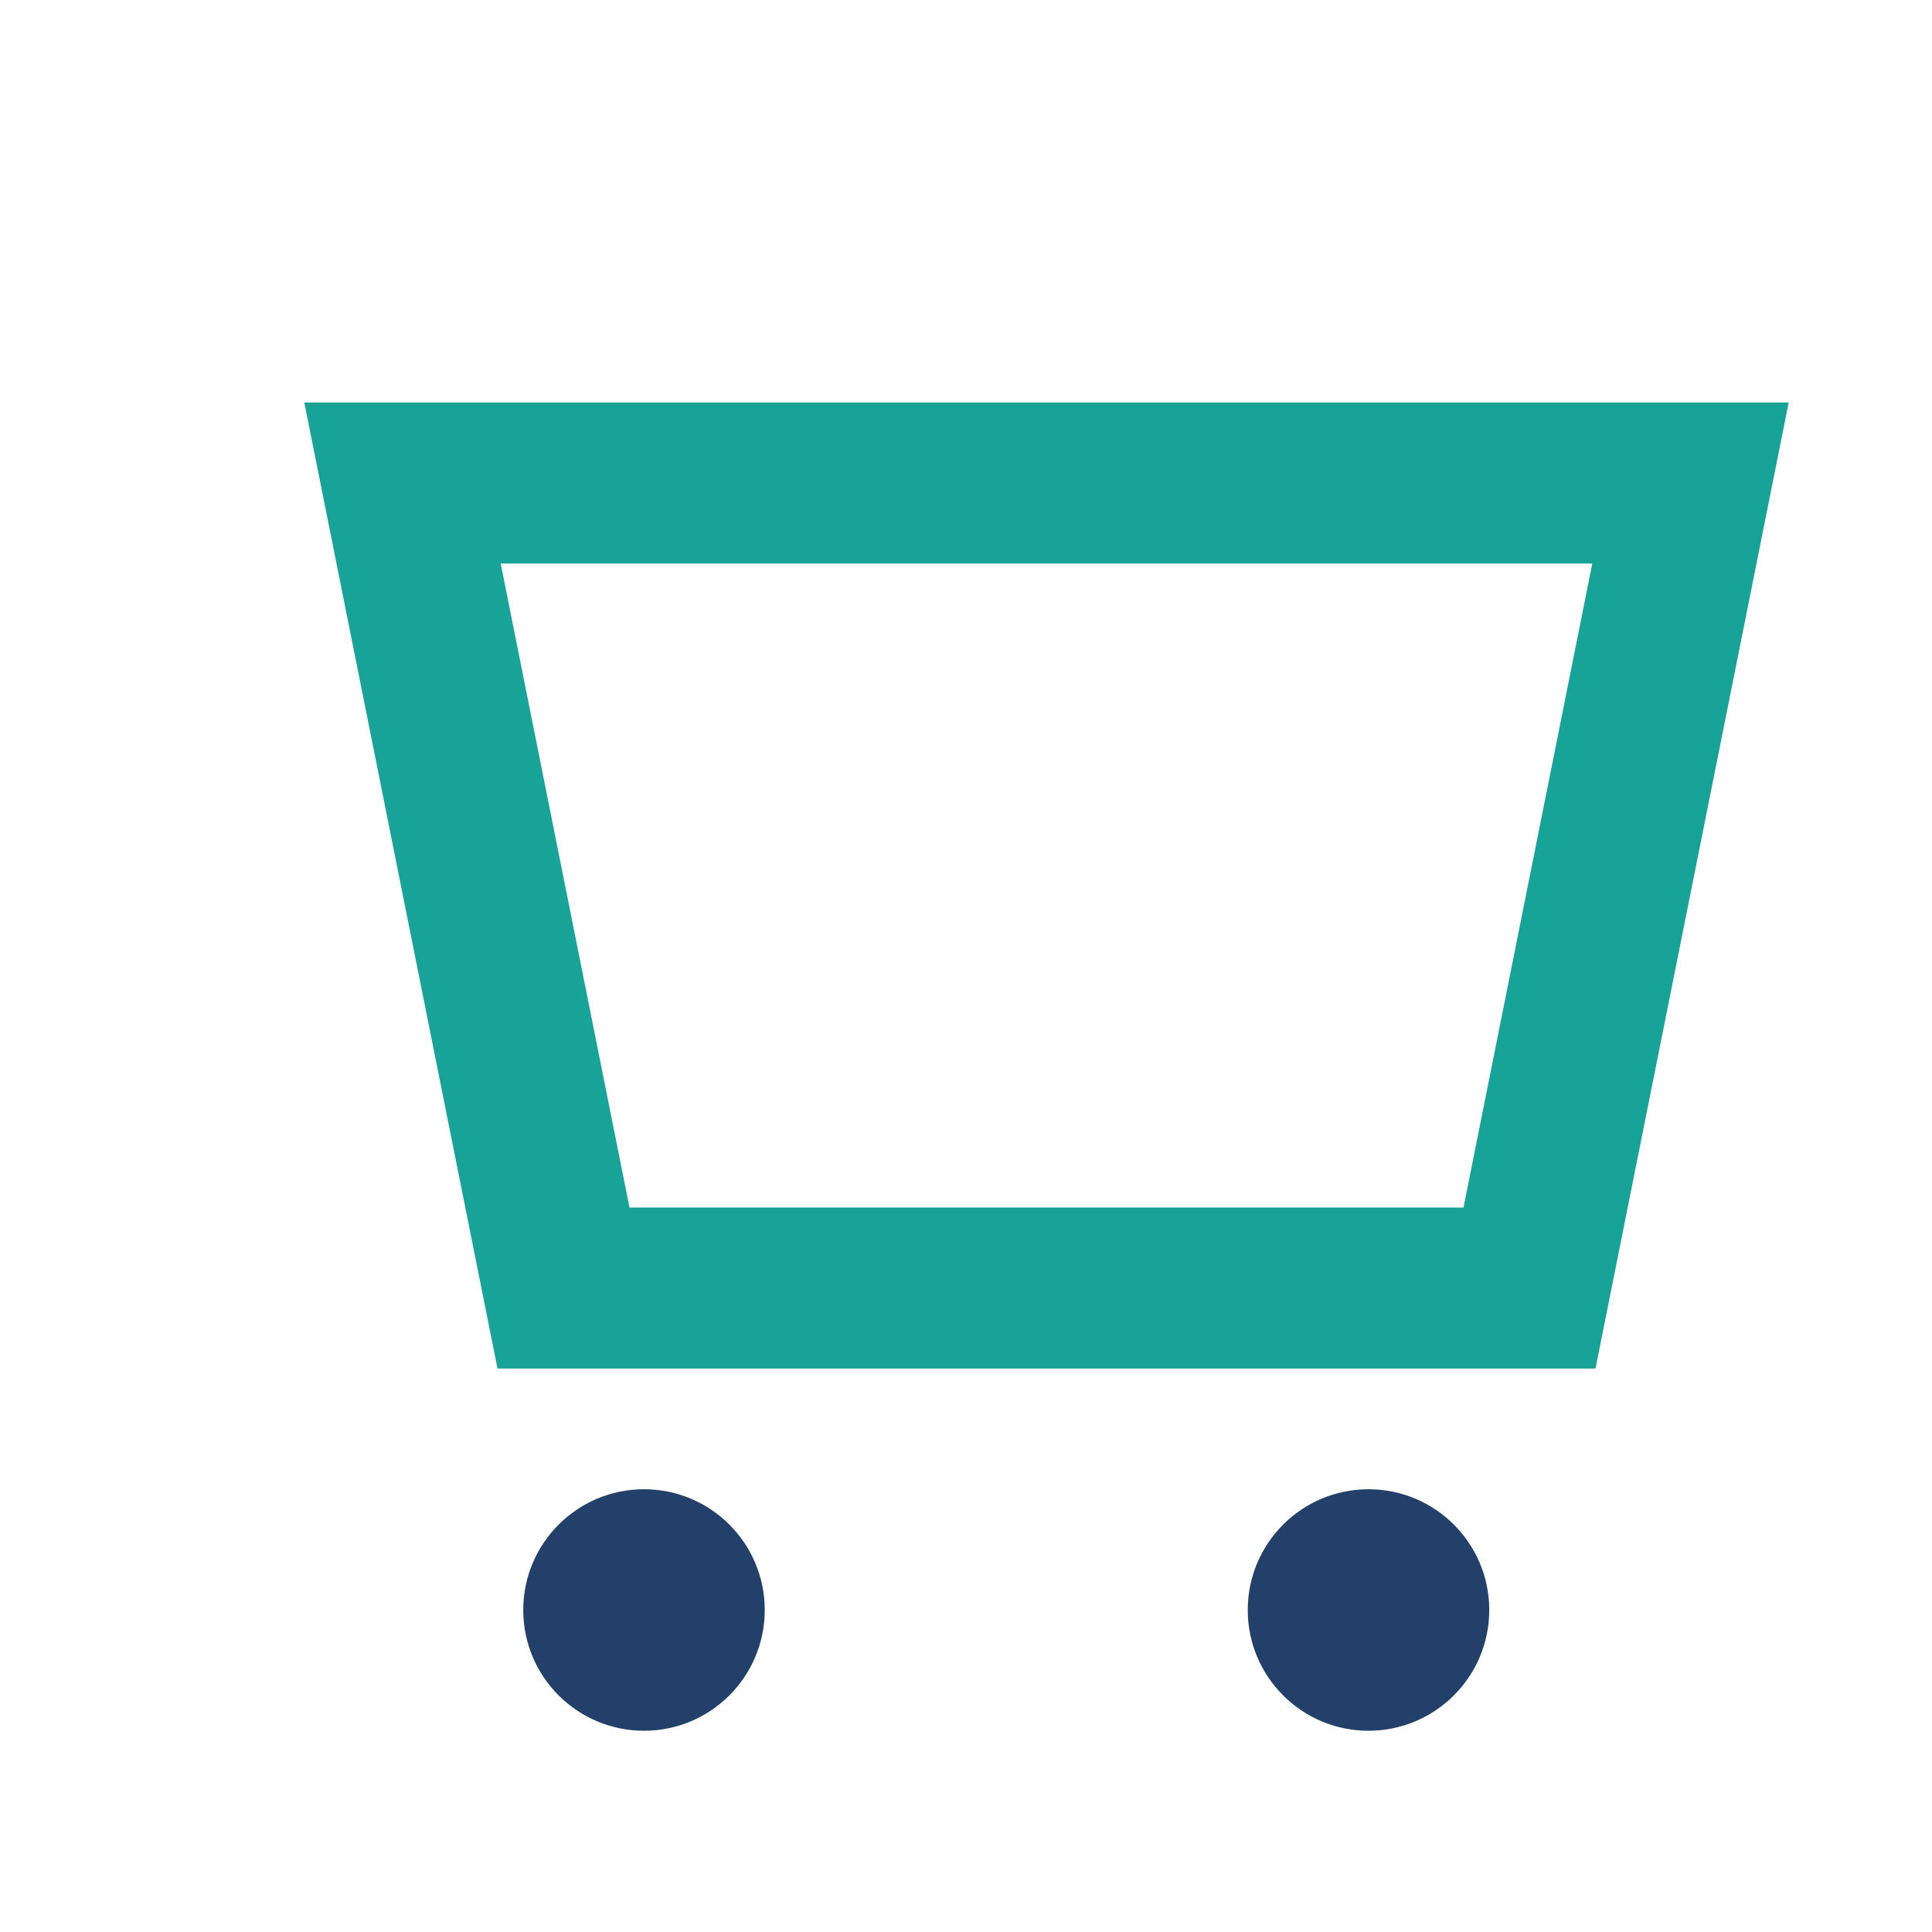 <?xml version="1.0" encoding="UTF-8"?>
<svg xmlns="http://www.w3.org/2000/svg" width="24" height="24" viewBox="0 0 24 24"><circle cx="8" cy="20" r="1.5" fill="#22406A"/><circle cx="17" cy="20" r="1.5" fill="#22406A"/><path d="M5 6h16l-2 10H7z" fill="none" stroke="#17A398" stroke-width="2"/></svg>
